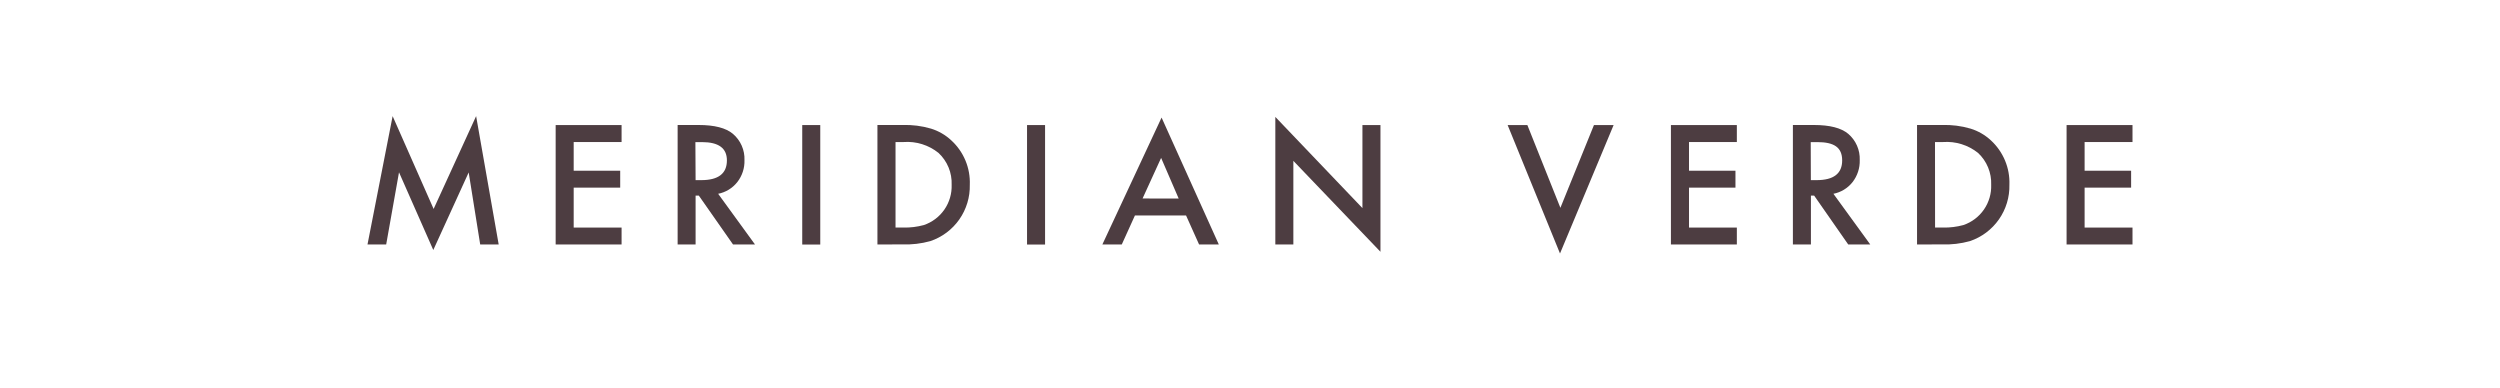 <svg width="380" height="59" viewBox="0 0 380 59" fill="none" xmlns="http://www.w3.org/2000/svg">
<path d="M55.86 37.16L59.68 17.65L65.91 31.76L72.37 17.65L75.8 37.16H72.99L71.24 26.21L65.86 38L60.65 26.19L58.7 37.16H55.86Z" fill="#4D3D41"/>
<path d="M94.48 21.59H87.2V25.95H94.27V28.52H87.2V34.59H94.48V37.16H84.46V19.01H94.48V21.59Z" fill="#4D3D41"/>
<path d="M109.14 29.43L114.76 37.16H111.42L106.22 29.73H105.73V37.16H103V19H106.21C108.6 19 110.34 19.45 111.4 20.34C111.977 20.83 112.435 21.445 112.74 22.137C113.045 22.83 113.189 23.584 113.16 24.34C113.2 25.551 112.81 26.738 112.06 27.69C111.33 28.61 110.294 29.238 109.14 29.46M105.73 27.38H106.6C109.193 27.38 110.49 26.38 110.49 24.38C110.49 22.52 109.23 21.6 106.7 21.6H105.7L105.73 27.38Z" fill="#4D3D41"/>
<path d="M124.68 19.01H121.94V37.17H124.68V19.01Z" fill="#4D3D41"/>
<path d="M133.37 37.16V19H137.19C138.65 18.952 140.108 19.138 141.51 19.55C142.663 19.904 143.719 20.517 144.6 21.34C145.53 22.192 146.263 23.236 146.748 24.4C147.234 25.564 147.459 26.82 147.41 28.08C147.455 29.962 146.897 31.809 145.818 33.351C144.738 34.893 143.194 36.049 141.41 36.65C140.024 37.036 138.587 37.204 137.15 37.15L133.37 37.16ZM136.12 34.59H137.35C138.386 34.609 139.42 34.481 140.42 34.21C141.69 33.781 142.787 32.953 143.549 31.851C144.311 30.748 144.697 29.43 144.65 28.09C144.686 27.185 144.526 26.283 144.181 25.446C143.835 24.609 143.313 23.857 142.65 23.24C141.156 22.04 139.262 21.45 137.35 21.59H136.12V34.59Z" fill="#4D3D41"/>
<path d="M158.85 19.01H156.11V37.17H158.85V19.01Z" fill="#4D3D41"/>
<path d="M180.28 32.75H172.51L170.51 37.16H167.56L176.56 17.87L185.26 37.16H182.26L180.28 32.75ZM179.16 30.18L176.49 24L173.67 30.17L179.16 30.18Z" fill="#4D3D41"/>
<path d="M193.85 37.16V17.77L207.09 31.63V19.01H209.83V38.27L196.59 24.45V37.16H193.85Z" fill="#4D3D41"/>
<path d="M232.16 19.01L237.18 31.59L242.28 19.01H245.27L237.12 38.53L229.16 19.01H232.16Z" fill="#4D3D41"/>
<path d="M264 21.59H256.73V25.95H263.79V28.52H256.73V34.59H264V37.16H253.98V19.01H264V21.59Z" fill="#4D3D41"/>
<path d="M278.66 29.43L284.28 37.16H280.93L275.75 29.73H275.26V37.16H272.52V19H275.73C278.13 19 279.863 19.447 280.93 20.34C281.505 20.831 281.962 21.446 282.265 22.139C282.568 22.832 282.71 23.584 282.68 24.34C282.716 25.551 282.326 26.736 281.58 27.69C280.85 28.61 279.814 29.238 278.66 29.46M275.25 27.38H276.12C278.72 27.38 280.01 26.38 280.01 24.38C280.01 22.38 278.75 21.6 276.23 21.6H275.23L275.25 27.38Z" fill="#4D3D41"/>
<path d="M291.39 37.16V19H295.2C296.66 18.952 298.118 19.138 299.52 19.55C300.675 19.905 301.735 20.517 302.62 21.34C303.548 22.194 304.279 23.238 304.764 24.402C305.25 25.565 305.477 26.82 305.43 28.08C305.474 29.962 304.915 31.808 303.836 33.349C302.756 34.891 301.213 36.047 299.43 36.65C298.044 37.036 296.607 37.205 295.17 37.15L291.39 37.16ZM294.13 34.59H295.36C296.396 34.609 297.43 34.481 298.43 34.21C299.7 33.781 300.797 32.953 301.559 31.851C302.321 30.748 302.707 29.43 302.66 28.09C302.695 27.185 302.534 26.284 302.189 25.447C301.844 24.61 301.322 23.857 300.66 23.24C299.16 22.043 297.264 21.454 295.35 21.59H294.12L294.13 34.59Z" fill="#4D3D41"/>
<path d="M324.14 21.59H316.86V25.95H323.93V28.52H316.86V34.59H324.14V37.16H314.12V19.01H324.14V21.59Z" fill="#4D3D41"/>
</svg>
